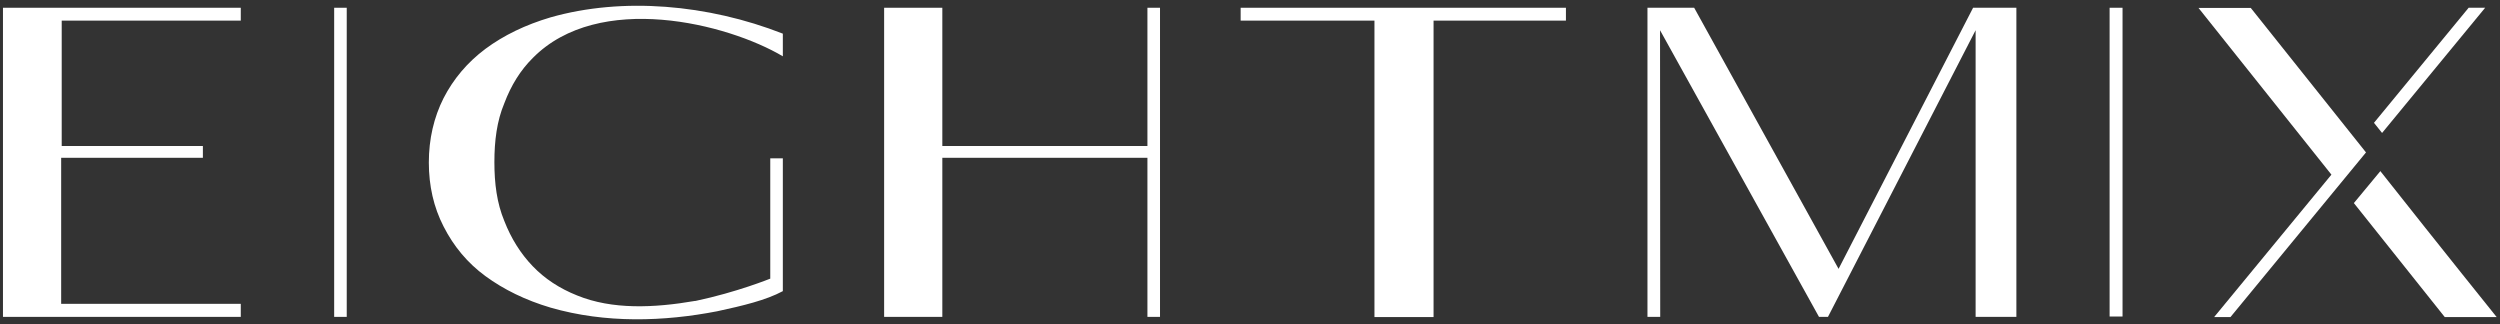<svg width="216" height="28" viewBox="0 0 216 28" fill="none" xmlns="http://www.w3.org/2000/svg">
<rect x="0" y="0" width="216" height="28" fill="#333333" stroke="none"/>
<path d="M0.257 0.67H20.803V1.781H5.331V12.615H17.529V13.633H5.285V26.251H20.803V27.378H0.257V0.67Z" fill="white"/>
<path d="M67.637 2.876V4.865C62.858 2.031 51.746 -0.771 46.036 5.006C44.965 6.07 44.158 7.37 43.568 8.935C42.932 10.454 42.715 12.16 42.715 14.008C42.715 15.855 42.932 17.546 43.568 19.08C44.158 20.599 44.981 21.914 46.036 23.009C47.06 24.074 48.333 24.919 49.869 25.53C52.895 26.767 56.511 26.61 60.049 26C60.049 26 60.08 26 60.095 26C63.664 25.248 66.551 24.074 66.551 24.074V13.679H67.637V25.154C66.908 25.546 66.054 25.859 65.077 26.141C64.099 26.422 63.121 26.642 61.973 26.892C57.364 27.785 52.336 27.957 47.572 26.579C45.4 25.937 43.522 25.013 41.939 23.855C40.403 22.728 39.208 21.303 38.323 19.565C37.47 17.906 37.051 16.058 37.051 14.039C37.051 12.019 37.485 10.141 38.323 8.481C39.177 6.822 40.372 5.397 41.939 4.223C43.522 3.049 45.4 2.141 47.572 1.499C53.795 -0.27 61.166 0.372 67.637 2.908" fill="white"/>
<path d="M135.296 0.67V1.781H123.859V27.394H118.753V1.781H107.192V0.67H135.296Z" fill="white"/>
<path d="M170.475 0.67L158.852 23.23L146.376 0.67H142.341V27.378H143.443L143.427 2.611L157.161 27.378H157.937L170.693 2.611V27.378H174.215V0.67H170.475Z" fill="white"/>
<path d="M183.387 0.67H182.27V27.347H183.387V0.67Z" fill="white"/>
<path d="M205.811 11.488L214.718 0.67H213.29L205.112 10.611L205.811 11.488Z" fill="white"/>
<path d="M205.671 14.775L203.374 17.546L211.226 27.394H215.711C215.711 27.394 211.087 21.648 205.655 14.775" fill="white"/>
<path d="M204.43 13.179C204.43 13.179 195.103 1.484 194.467 0.686H189.951L201.435 15.089L191.301 27.394H192.713L204.414 13.179H204.43Z" fill="white"/>
<path d="M29.958 0.67H28.872V27.378H29.958V0.67Z" fill="white"/>
<path d="M99.138 0.67V12.615H81.417V0.67H76.389V27.378H81.417V13.633H99.138V27.378H100.225V0.67H99.138Z" fill="white"/>
</svg>
